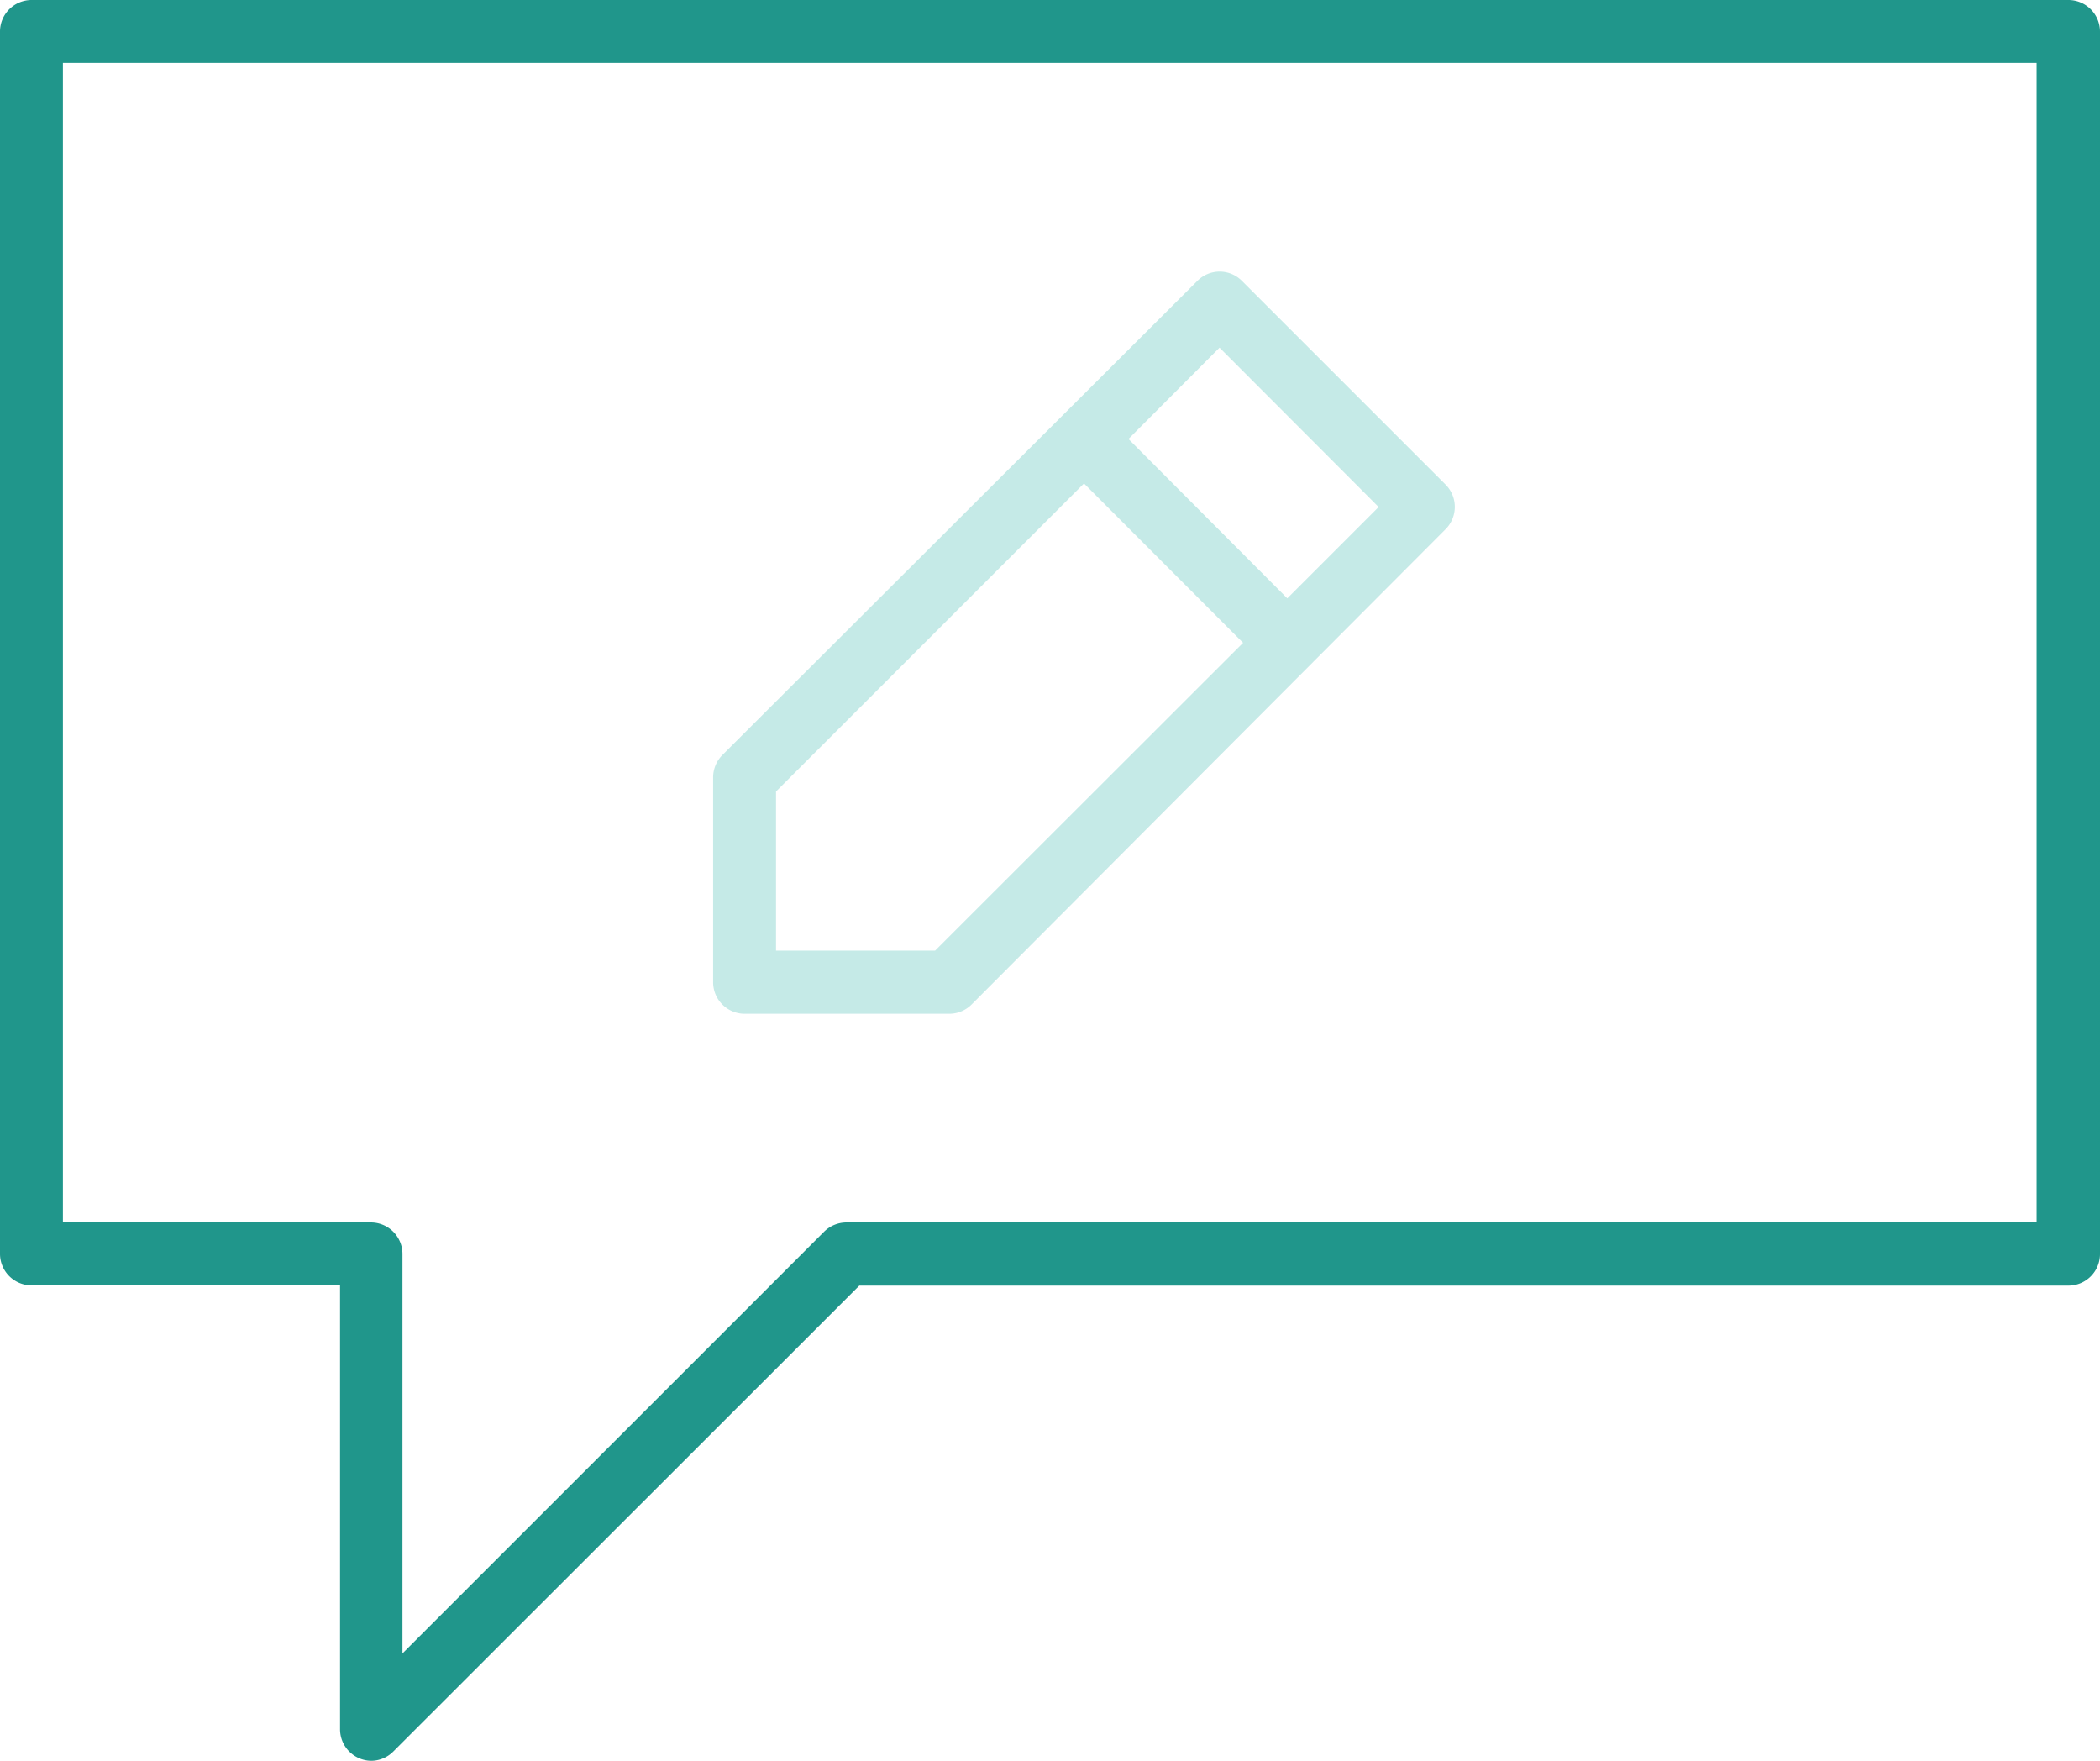 <?xml version="1.0" encoding="UTF-8"?> <svg xmlns="http://www.w3.org/2000/svg" id="Layer_1" data-name="Layer 1" viewBox="0 0 86.46 72.48"><defs><style>.cls-1{fill:#c5eae7;}.cls-2{fill:#20968b;}</style></defs><title>about</title><path class="cls-1" d="M30.65,41.73a1.3,1.3,0,0,1-1.29-1.29V32a1.31,1.31,0,0,1,.38-.92L49.3,11.56a1.29,1.29,0,0,1,1.83,0l8.39,8.39a1.3,1.3,0,0,1,0,1.83L40,41.35a1.3,1.3,0,0,1-.92.38Zm1.3-9.15v6.55H38.5L51.18,26.46,44.63,19.9ZM46.46,18.07,53,24.63l3.76-3.76-6.55-6.56Z"></path><path class="cls-2" d="M15.27,72.48A1.3,1.3,0,0,1,14,71.18V52.91H1.3A1.3,1.3,0,0,1,0,51.62V1.3A1.3,1.3,0,0,1,1.3,0H85.16a1.3,1.3,0,0,1,1.3,1.3V51.62a1.3,1.3,0,0,1-1.3,1.3H35.38L16.19,72.1A1.29,1.29,0,0,1,15.27,72.48ZM2.59,50.32H15.27a1.3,1.3,0,0,1,1.3,1.29V68.06L33.93,50.7a1.31,1.31,0,0,1,.92-.38h49V2.59H2.59Z"></path></svg> 